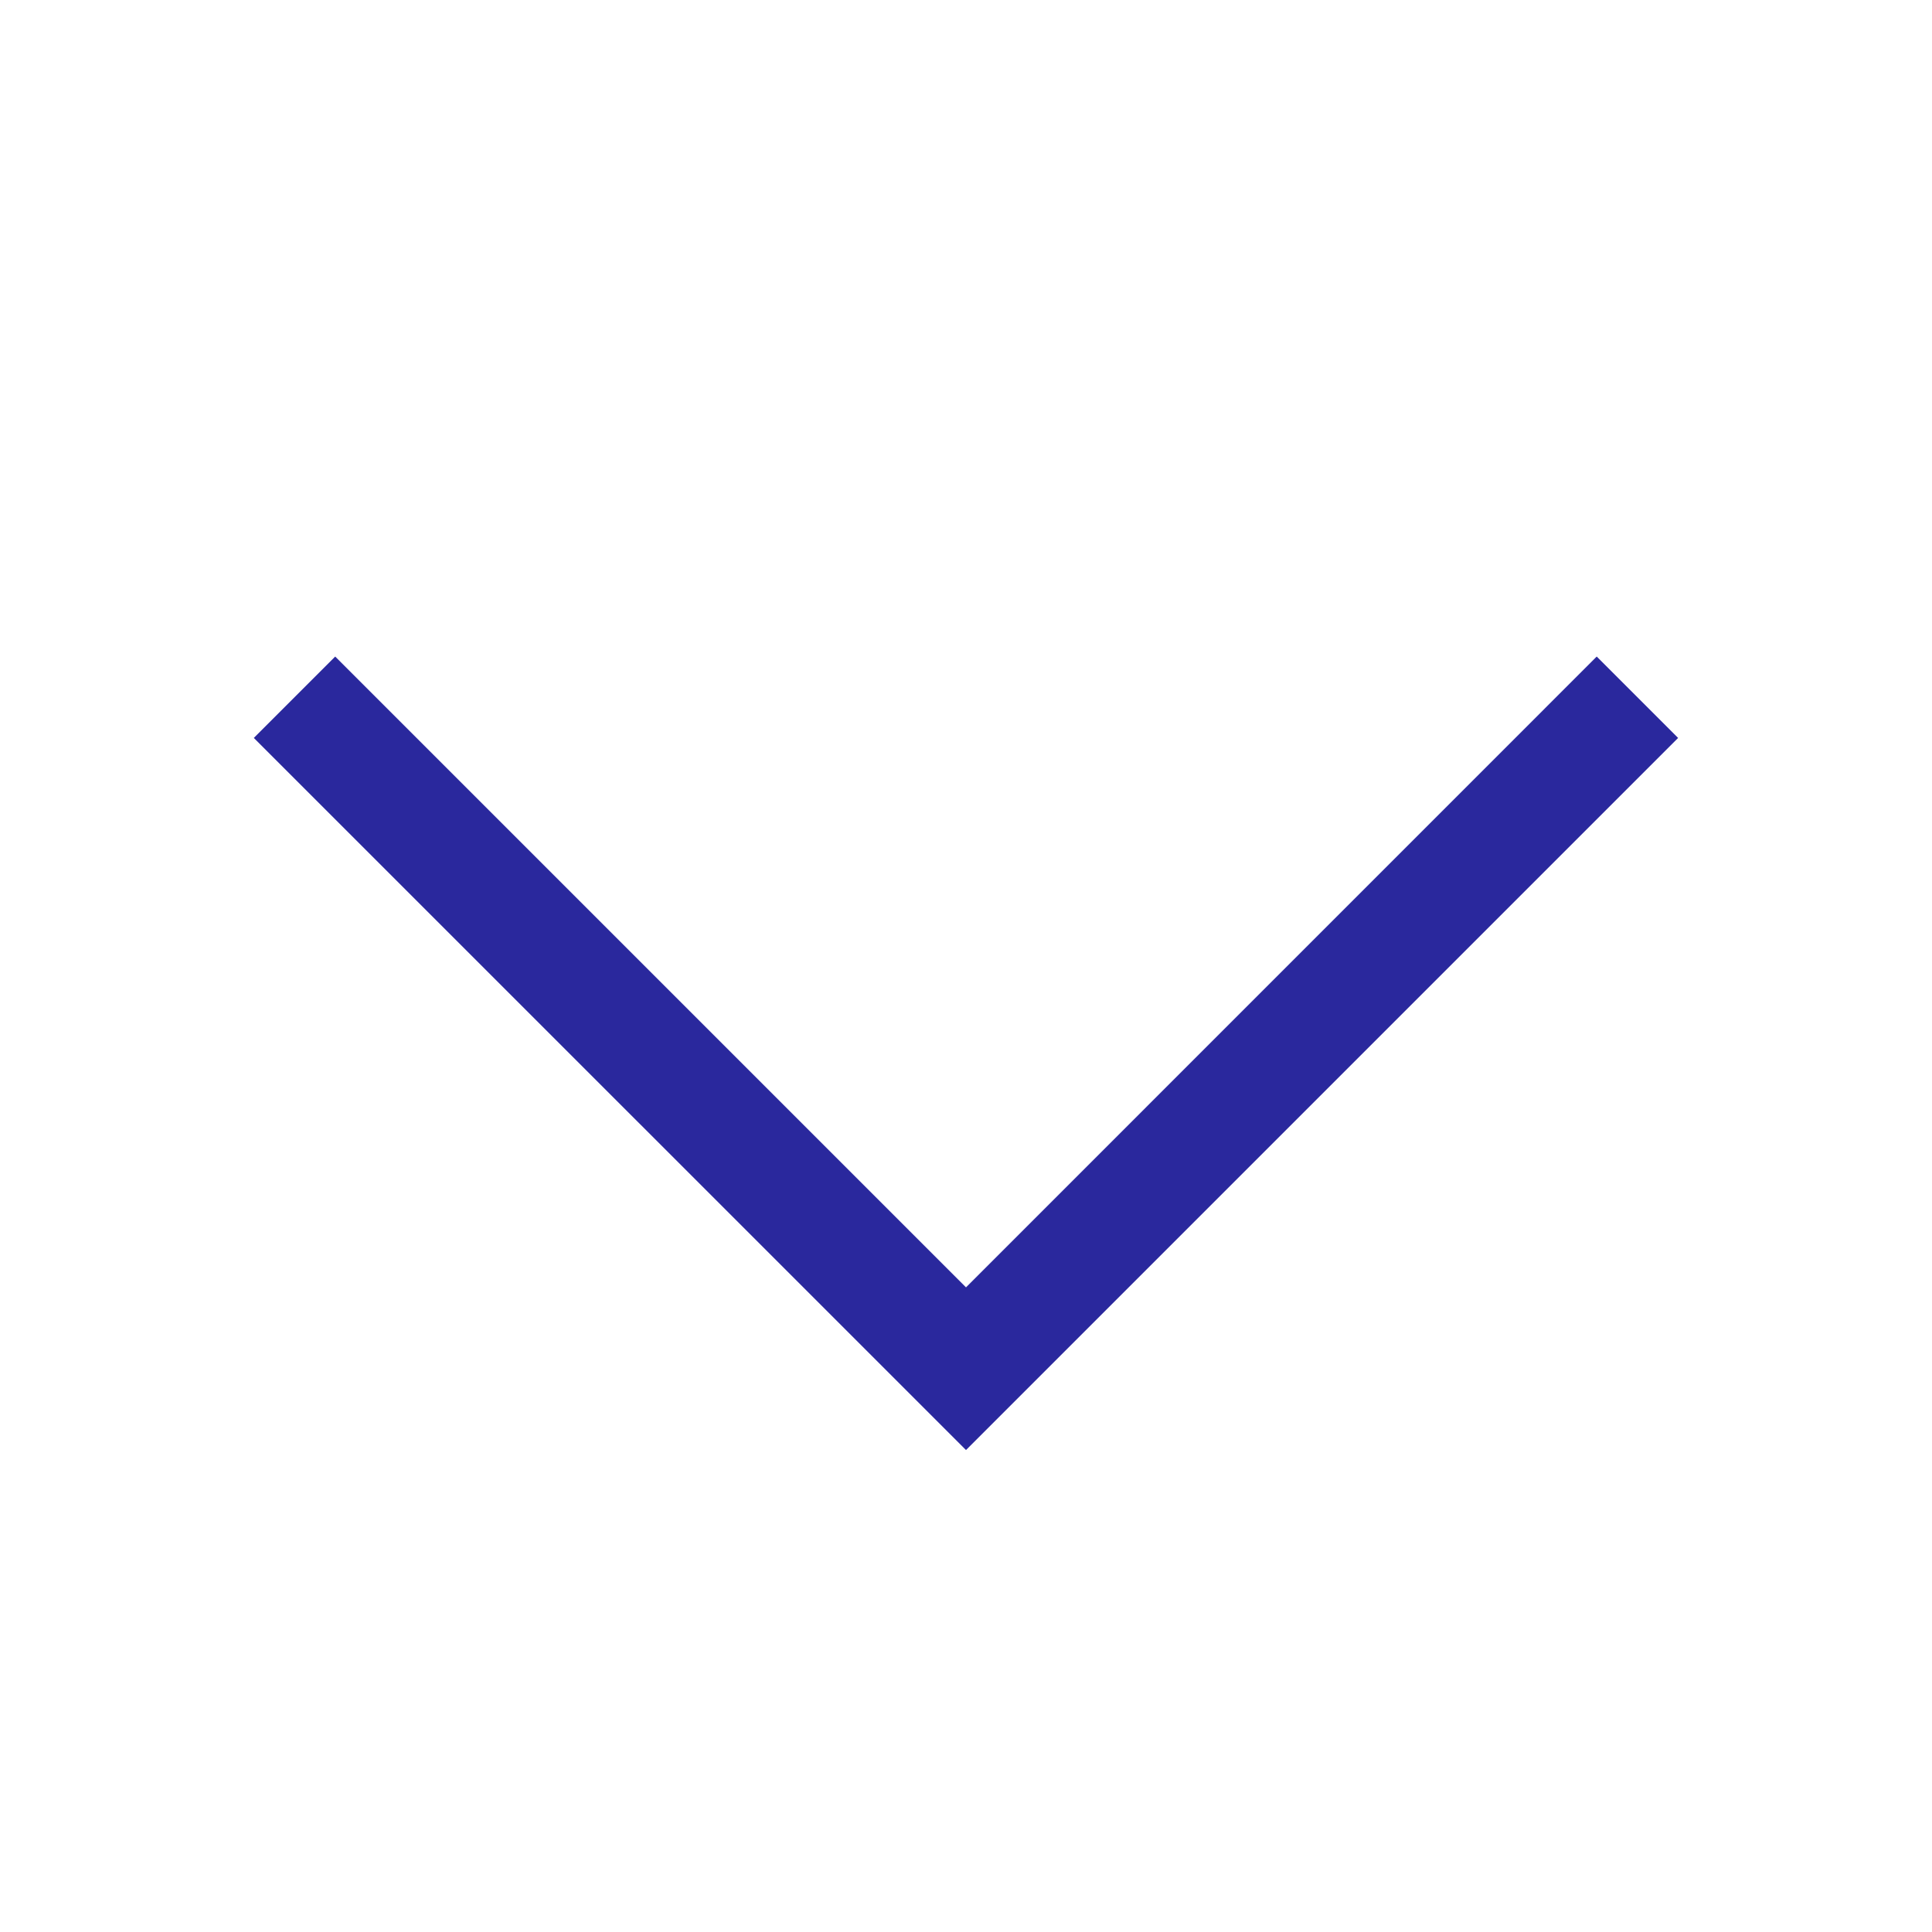 <svg width="24" height="24" viewBox="0 0 24 24" fill="none" xmlns="http://www.w3.org/2000/svg">
  <g id="Arrow">
    <mask id="mask0_7484_483" style="mask-type:alpha" maskUnits="userSpaceOnUse" x="0" y="0" width="24" height="24">
    <rect id="Bounding box" y="0.5" width="24" height="24" fill="#D9D9D9"/>
    </mask>
    <g mask="url(#mask0_7484_483)">
    <path id="keyboard_arrow_down" d="M12 18.013L3.153 9.167L4.164 8.156L12 15.992L19.835 8.156L20.846 9.167L12 18.013Z" fill="#2A289D"/>
    </g>
  </g>
</svg>
